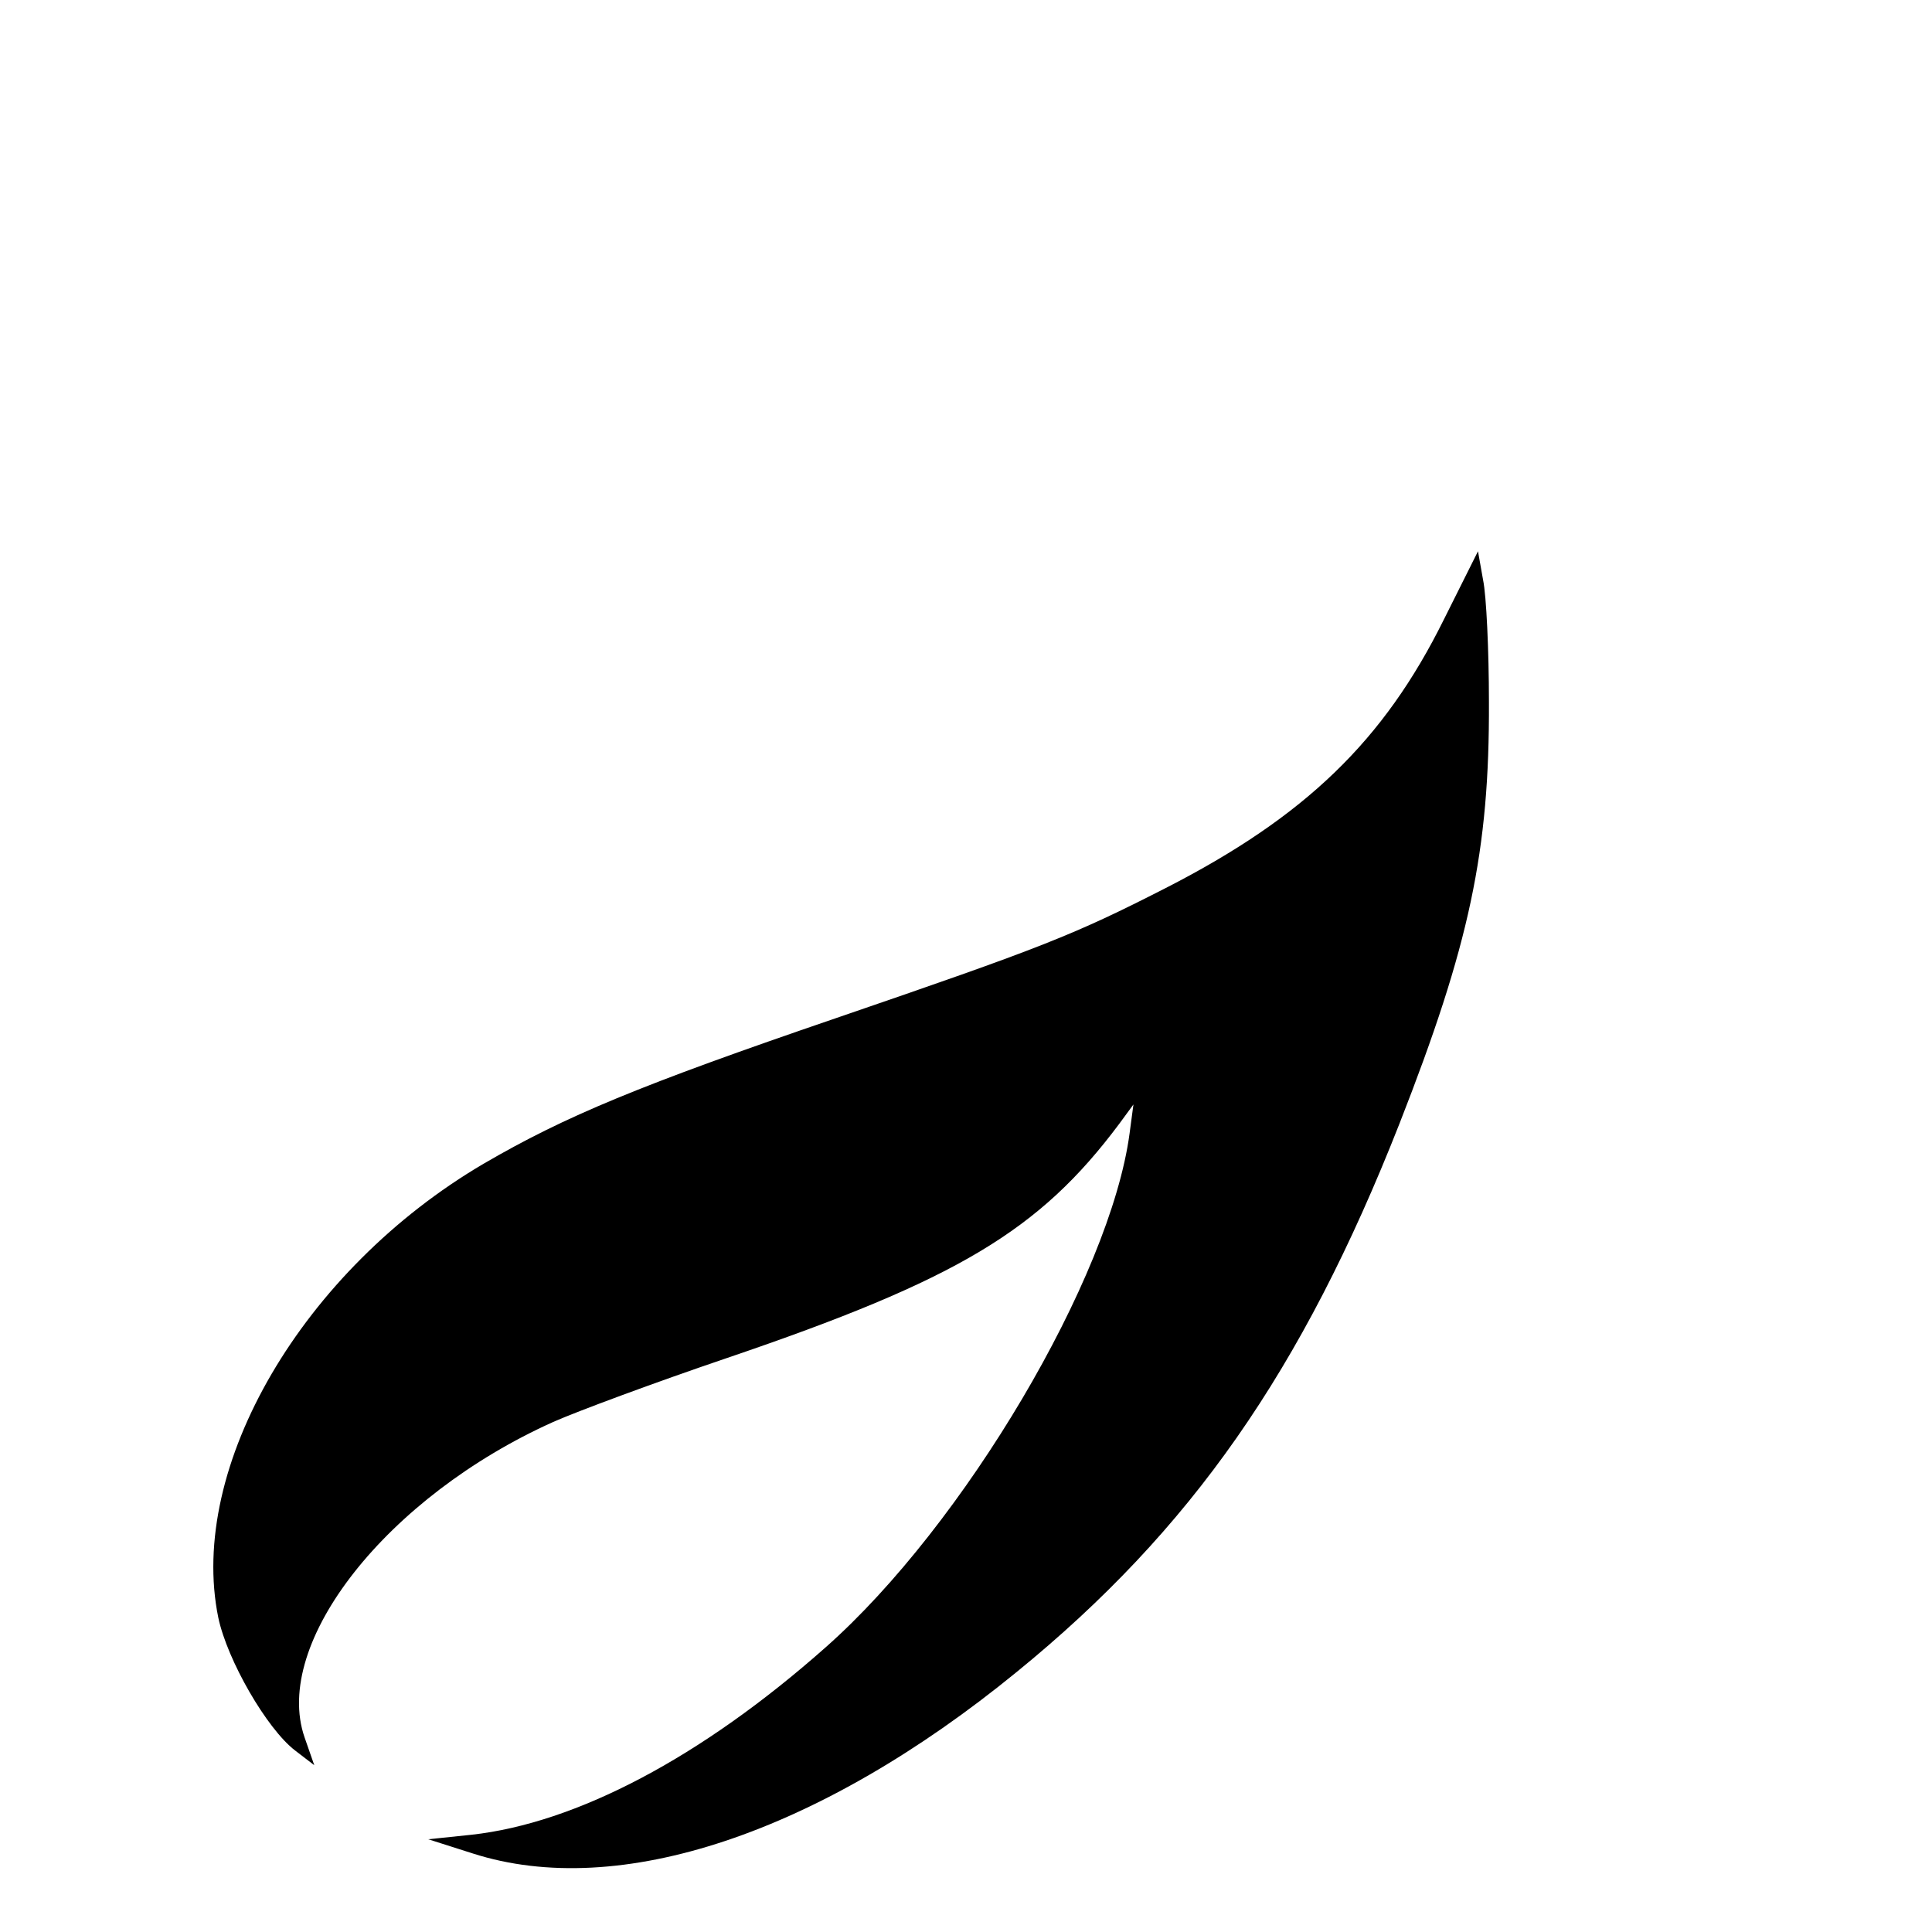 <?xml version="1.0" standalone="no"?>
<!DOCTYPE svg PUBLIC "-//W3C//DTD SVG 20010904//EN"
 "http://www.w3.org/TR/2001/REC-SVG-20010904/DTD/svg10.dtd">
<svg version="1.0" xmlns="http://www.w3.org/2000/svg"
 width="300pt" height="300pt" viewBox="0 0 300 300"
 preserveAspectRatio="xMidYMid meet">
<g transform="translate(0,300) scale(0.1,-0.1)"
fill="#000000" stroke="none">
<path d="M2242 2038 c-93 -188 -215 -306 -432 -417 -143 -73 -191 -92 -512
-202 -304 -104 -420 -152 -547 -226 -281 -165 -460 -471 -412 -705 14 -66 75
-172 119 -206 l30 -23 -15 43 c-51 147 128 374 386 490 36 16 157 61 269 99
359 122 486 198 610 364 l22 30 -6 -45 c-30 -224 -257 -608 -472 -798 -193
-171 -387 -273 -550 -291 l-67 -7 69 -22 c227 -73 538 31 845 282 270 220 443
467 594 851 109 278 140 424 139 655 0 80 -4 165 -9 189 l-8 45 -53 -106z"/>
</g>
</svg>
